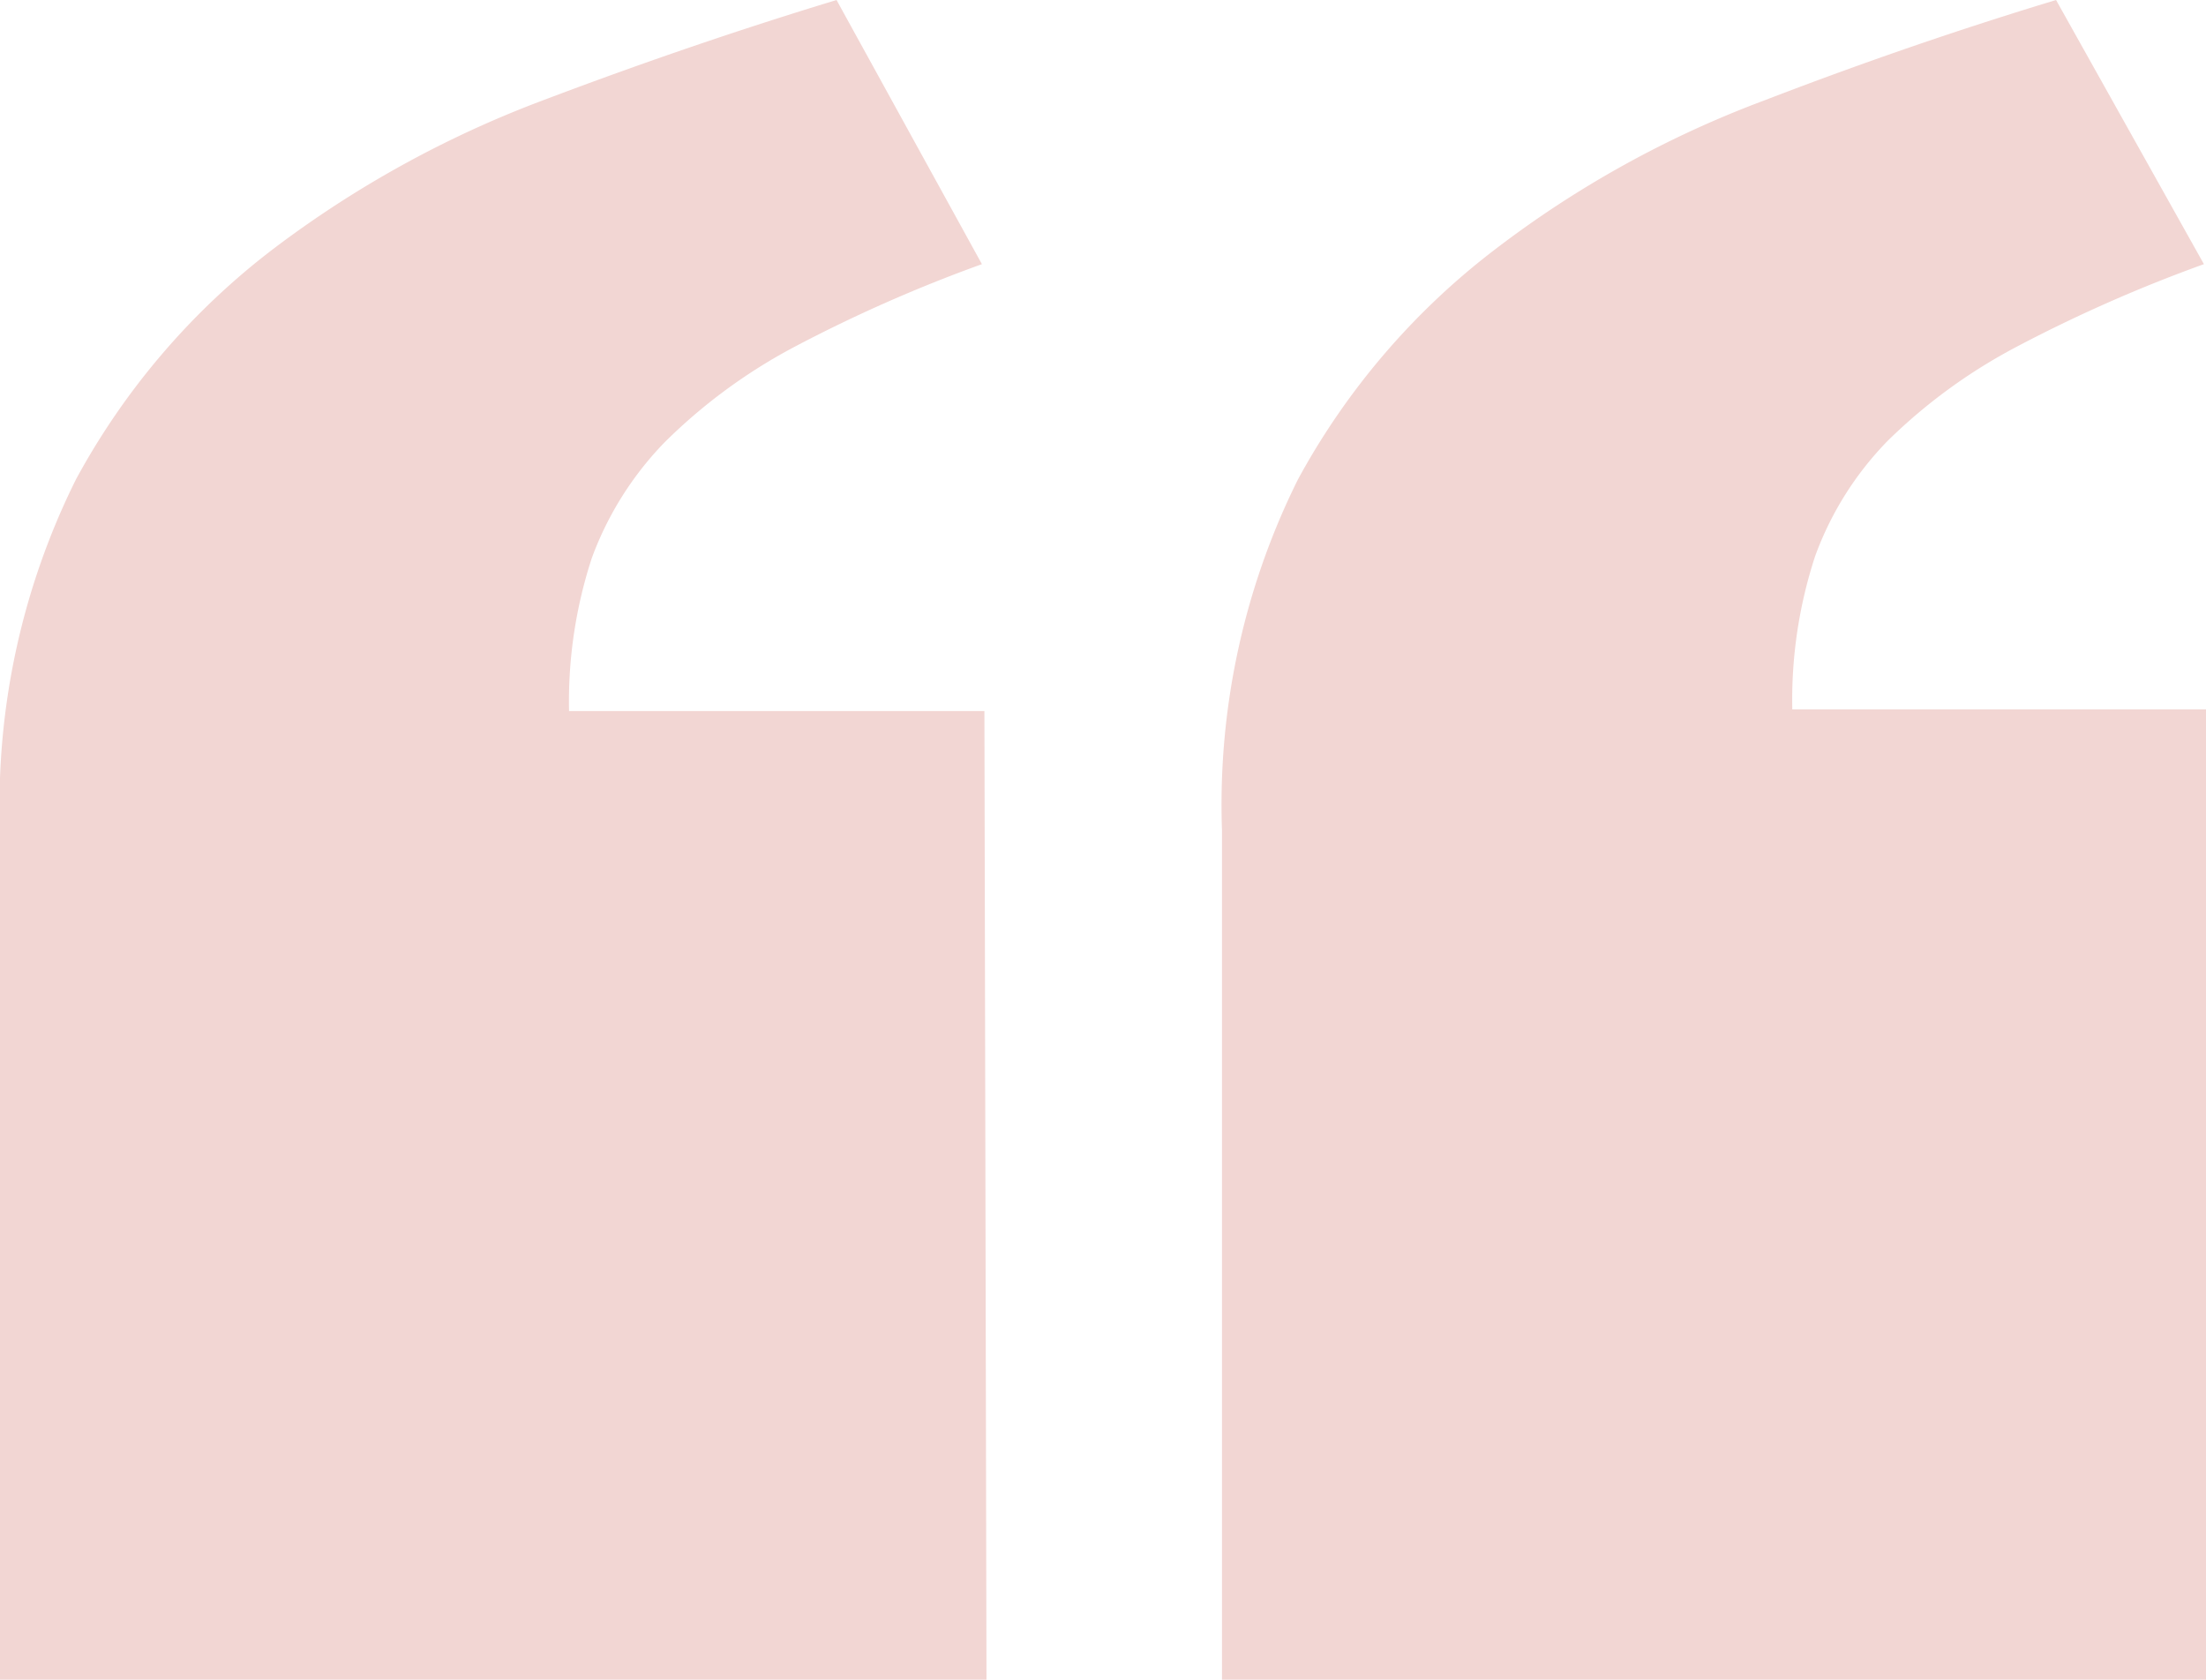<?xml version="1.0" encoding="UTF-8"?> <svg xmlns="http://www.w3.org/2000/svg" id="Layer_1" data-name="Layer 1" viewBox="0 0 53.11 40.44"> <defs> <style>.cls-1{fill:#f2d6d3;}</style> </defs> <path class="cls-1" d="M23.75,40.44H0V20a17.57,17.57,0,0,1,1.83-8.46A17.4,17.4,0,0,1,6.57,6a25.72,25.72,0,0,1,6.49-3.58Q16.65,1.06,20.14,0l3.5,6.36a35.37,35.37,0,0,0-4.53,2A13.19,13.19,0,0,0,16,10.65a7.92,7.92,0,0,0-1.75,2.78,11.11,11.11,0,0,0-.55,3.69h10Zm29.36,0H29.42V20a17.57,17.57,0,0,1,1.83-8.46A17.44,17.44,0,0,1,36,6a25.09,25.09,0,0,1,6.47-3.58Q46,1.06,49.5,0l3.56,6.36a35.37,35.37,0,0,0-4.53,2,13.19,13.19,0,0,0-3.08,2.25,7.78,7.78,0,0,0-1.75,2.78,11.11,11.11,0,0,0-.55,3.69h10Z"></path> </svg> 